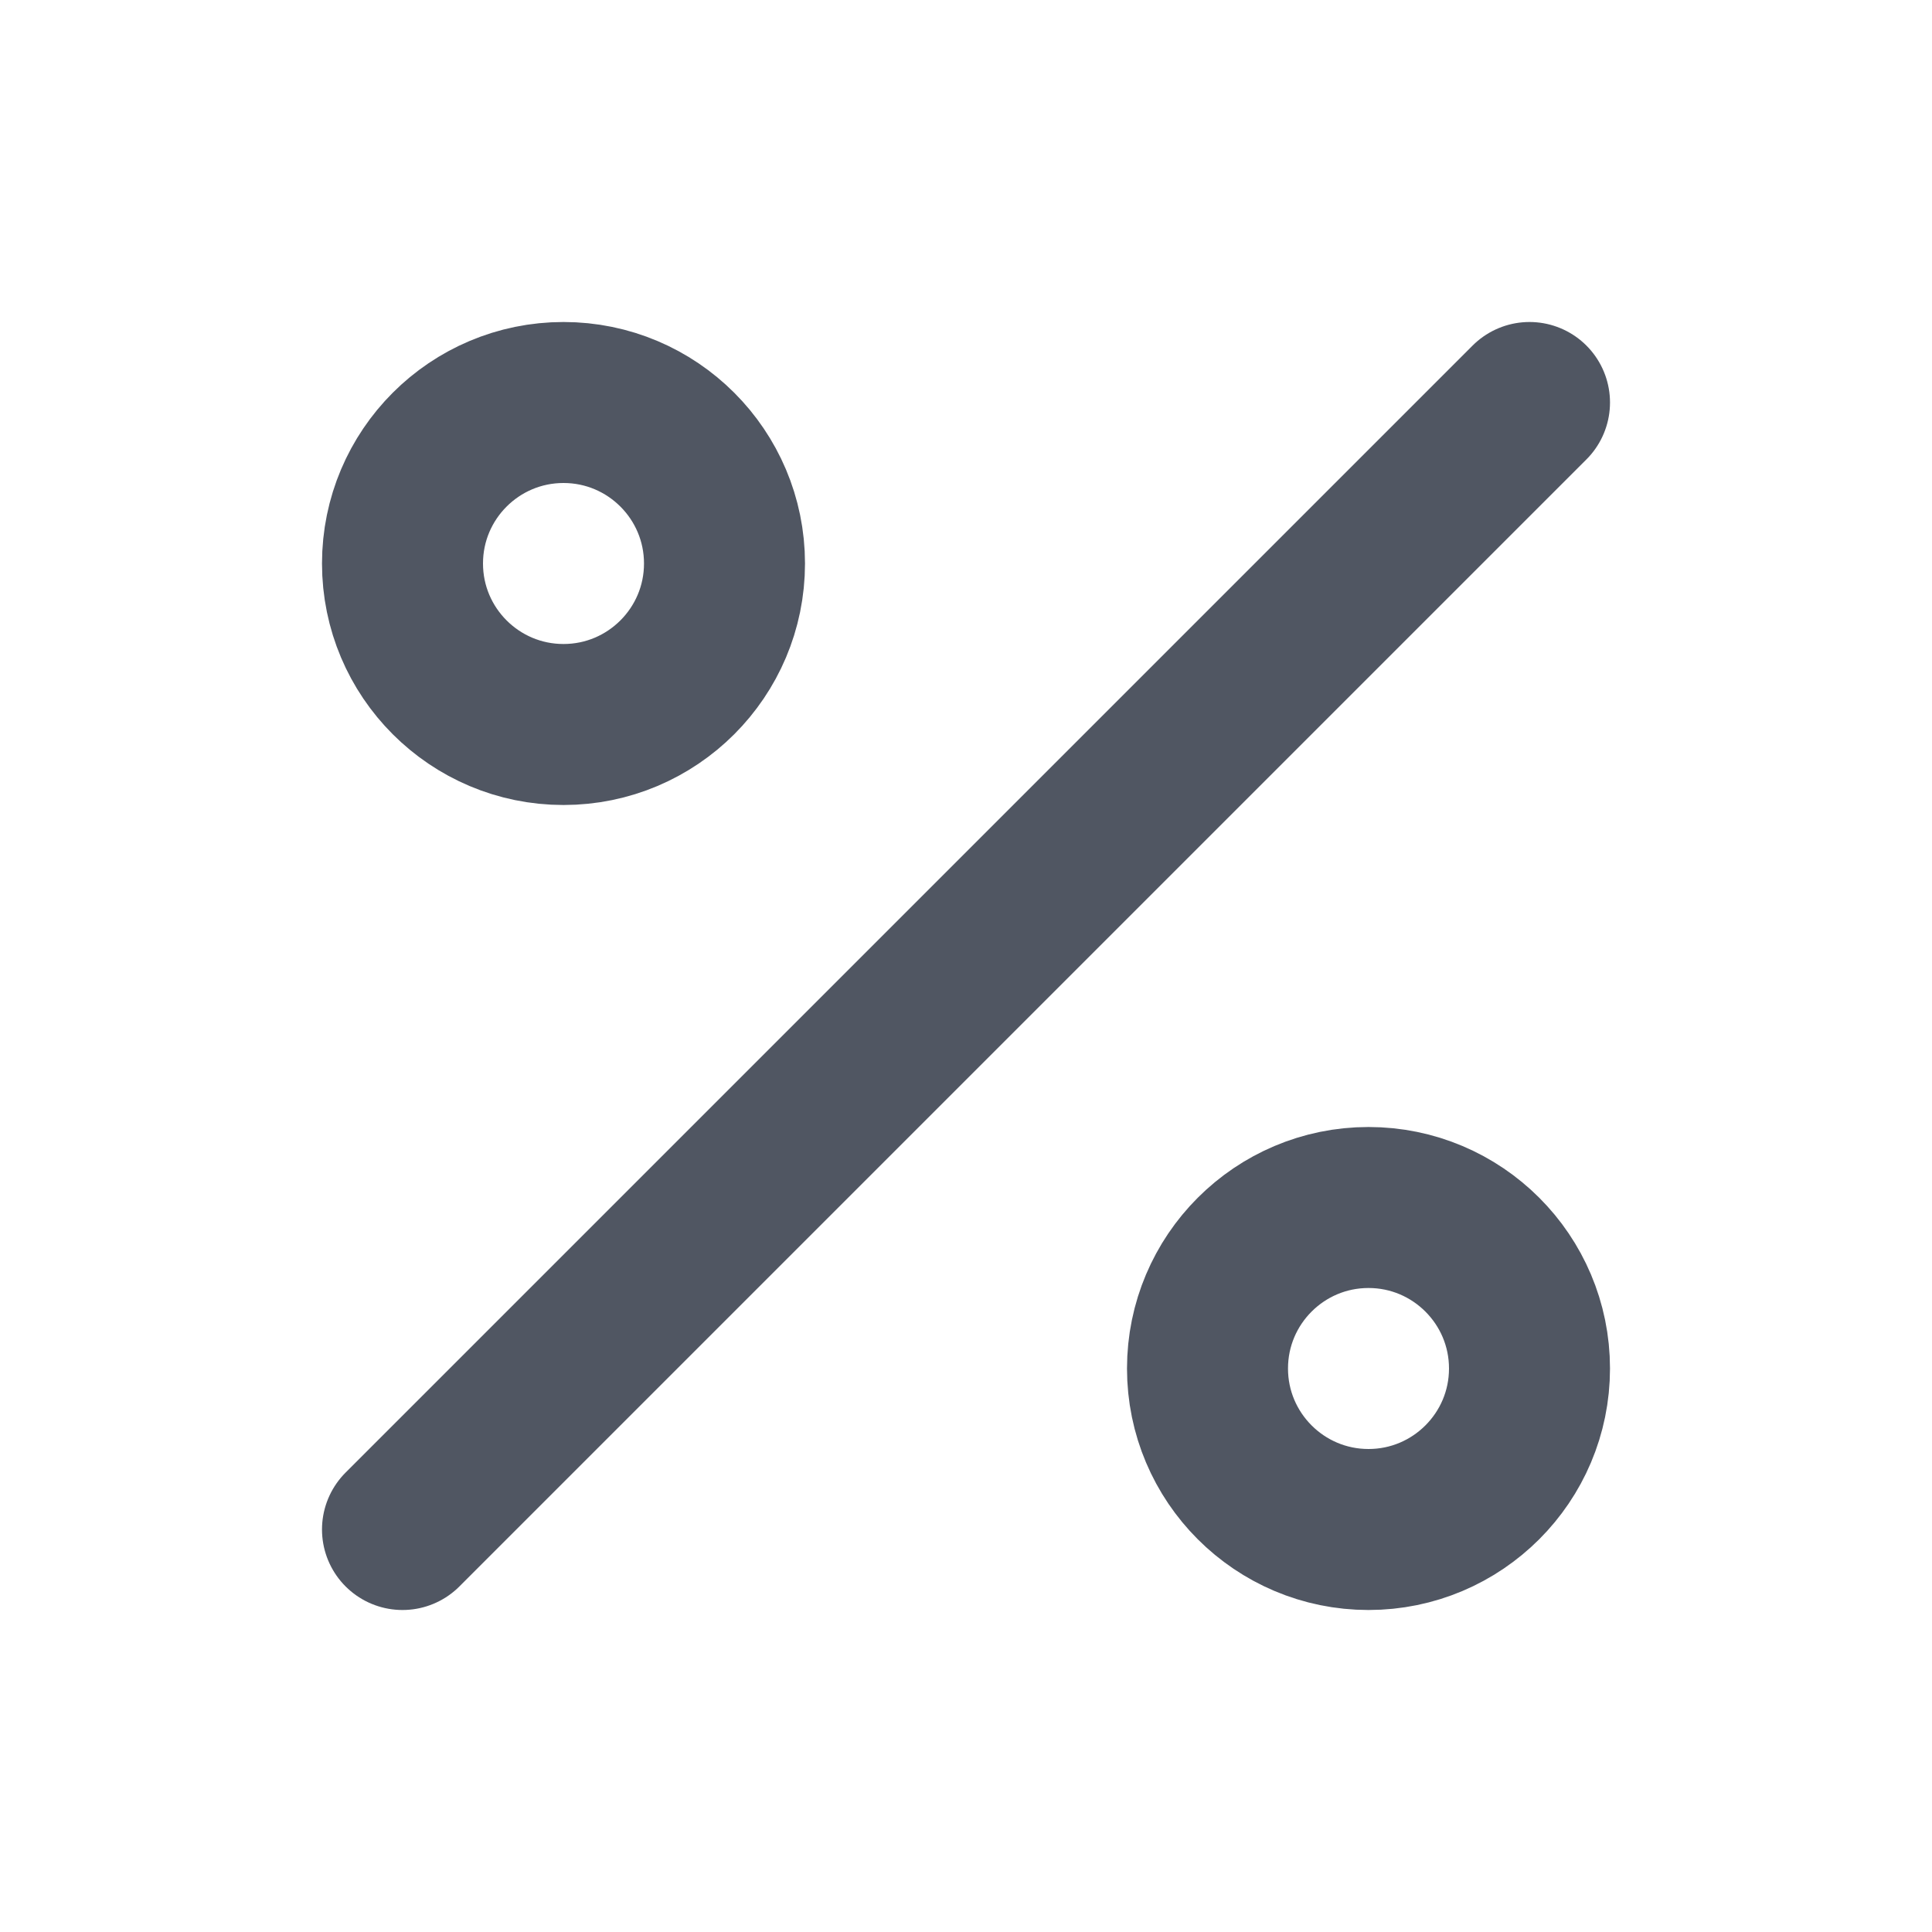 <svg width="18" height="18" viewBox="0 0 18 18" fill="none" xmlns="http://www.w3.org/2000/svg">
<path d="M14.25 3.75L3.75 14.25M6.75 5.25C6.75 6.078 6.078 6.75 5.25 6.75C4.422 6.75 3.75 6.078 3.75 5.25C3.75 4.422 4.422 3.75 5.25 3.75C6.078 3.75 6.75 4.422 6.75 5.25ZM14.25 12.75C14.25 13.578 13.578 14.25 12.75 14.25C11.922 14.25 11.25 13.578 11.25 12.75C11.25 11.922 11.922 11.25 12.75 11.25C13.578 11.25 14.25 11.922 14.25 12.75Z" stroke="#505662" stroke-width="1.5" stroke-linecap="round" stroke-linejoin="round"/>
</svg>
